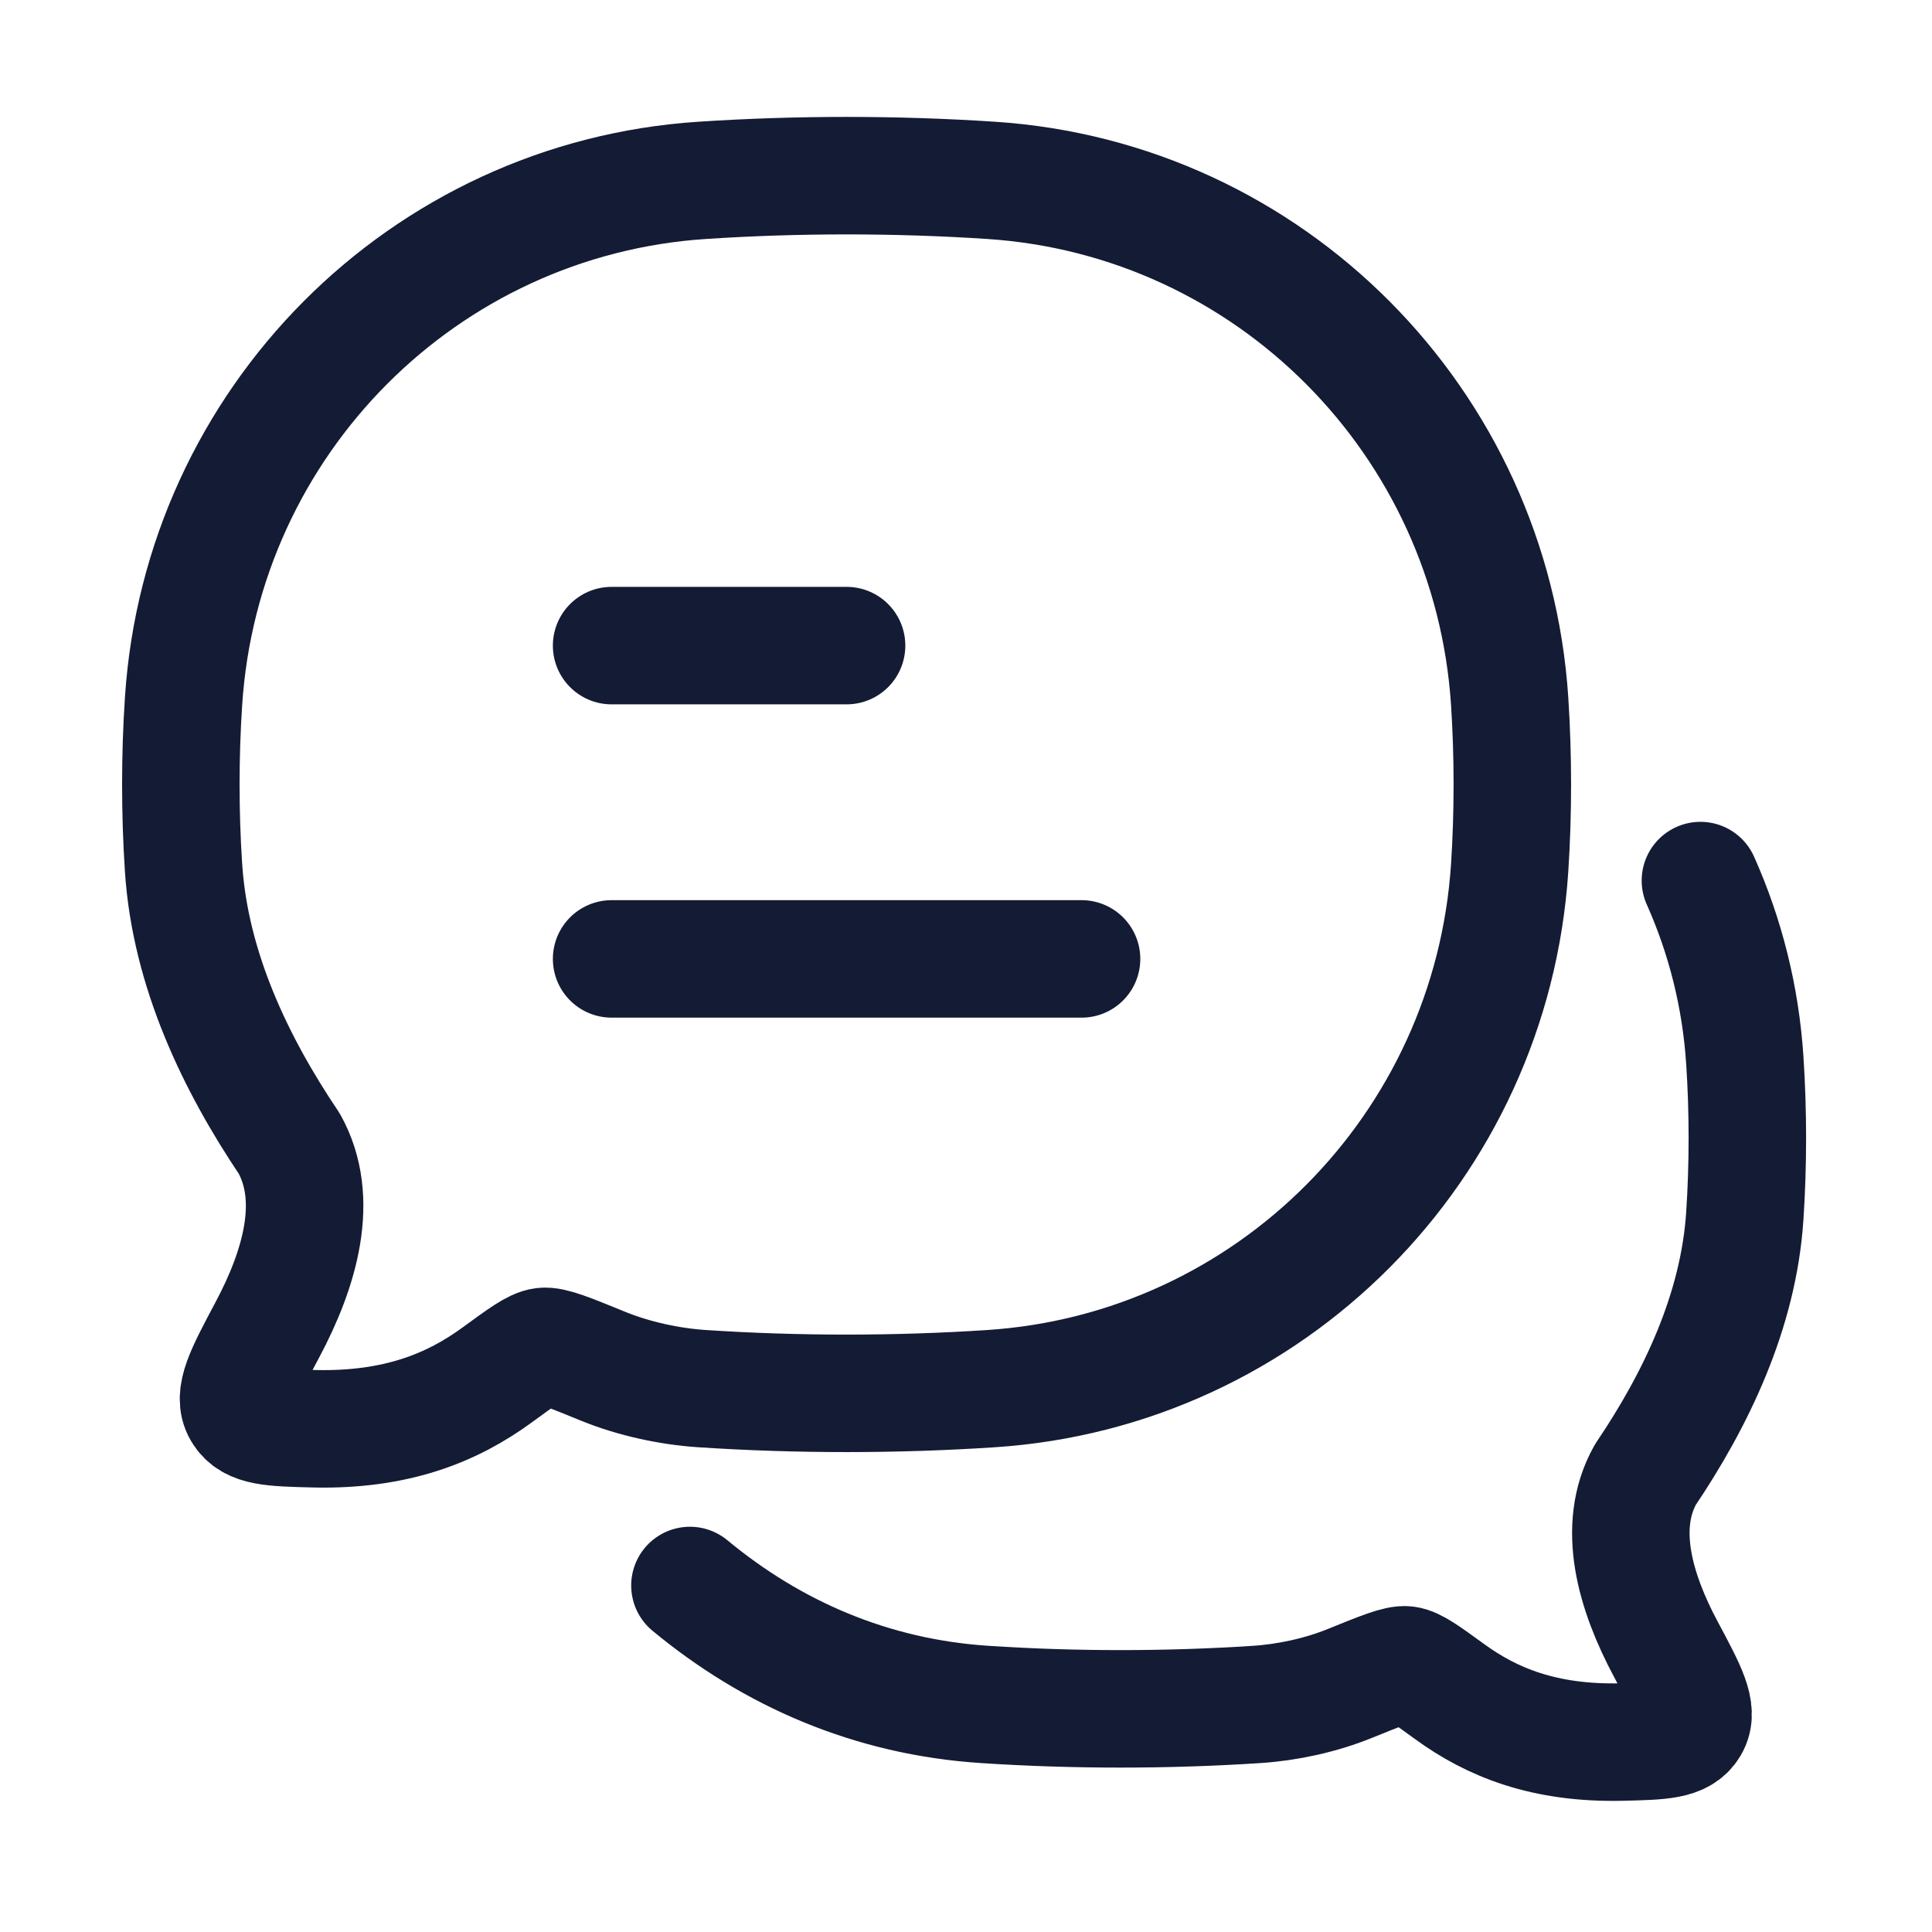 <svg width="37" height="37" viewBox="0 0 37 37" fill="none" xmlns="http://www.w3.org/2000/svg">
<path d="M11.713 18.364H20.713M11.713 12.364H16.213" stroke="#141B34" stroke-width="2.25" stroke-linecap="round" stroke-linejoin="round"/>
<path d="M13.213 30.364C14.789 31.669 16.685 32.5 18.859 32.642C20.571 32.755 22.359 32.754 24.068 32.642C24.657 32.604 25.298 32.465 25.851 32.24C26.465 31.991 26.773 31.866 26.929 31.885C27.085 31.904 27.312 32.069 27.765 32.398C28.564 32.98 29.571 33.398 31.064 33.362C31.819 33.344 32.197 33.335 32.366 33.05C32.535 32.766 32.324 32.372 31.903 31.585C31.319 30.493 30.949 29.243 31.51 28.242C32.475 26.811 33.295 25.117 33.415 23.287C33.48 22.304 33.48 21.286 33.415 20.303C33.335 19.084 33.039 17.925 32.565 16.864" stroke="#141B34" stroke-width="2.25" stroke-linecap="round" stroke-linejoin="round"/>
<path d="M18.981 26.594C24.314 26.243 28.562 21.974 28.912 16.616C28.98 15.567 28.98 14.481 28.912 13.432C28.562 8.074 24.314 3.805 18.981 3.454C17.161 3.334 15.262 3.334 13.446 3.454C8.113 3.805 3.864 8.074 3.515 13.432C3.446 14.481 3.446 15.567 3.515 16.616C3.642 18.567 4.513 20.375 5.539 21.9C6.135 22.969 5.741 24.302 5.121 25.466C4.674 26.306 4.45 26.726 4.63 27.029C4.809 27.333 5.21 27.342 6.013 27.362C7.599 27.4 8.669 26.954 9.518 26.334C10 25.982 10.24 25.806 10.406 25.786C10.572 25.766 10.899 25.899 11.552 26.166C12.139 26.405 12.821 26.553 13.446 26.594C15.262 26.714 17.161 26.714 18.981 26.594Z" stroke="#141B34" stroke-width="2.25" stroke-linejoin="round"/>
</svg>
